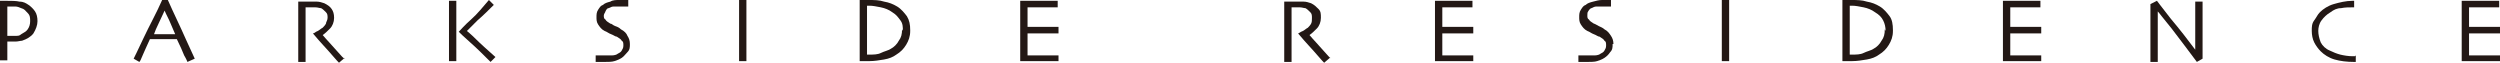 <?xml version="1.0" encoding="UTF-8"?>
<svg id="_レイヤー_2" xmlns="http://www.w3.org/2000/svg" version="1.1" viewBox="0 0 306.8 7.7">
  <!-- Generator: Adobe Illustrator 29.1.0, SVG Export Plug-In . SVG Version: 2.1.0 Build 142)  -->
  <defs>
    <style>
      .st0 {
        fill: #231815;
      }
    </style>
  </defs>
  <g id="_レイヤー_5">
    <g>
      <path class="st0" d="M4.6,2.6c0,.5-.2,1-.5,1.5-.3.4-.8.7-1.4.9-.2,0-.5.1-.8.1-.3,0-.6,0-1,0v2.3H0C0,7.3,0,6.9,0,6.3c0-.6,0-1.5,0-2.8v-1.5C0,1.5,0,.8,0,.1h.8c.6,0,1.2,0,1.6.1.5,0,.8.2,1.1.4.3.2.6.5.8.8s.3.7.3,1.2h0ZM3.7,2.6c0-.4,0-.7-.3-1s-.4-.5-.8-.6c-.2-.1-.5-.2-.7-.2-.3,0-.5,0-.8,0h-.2s0,.3,0,.8c0,.5,0,.9,0,1.2v1.6h.2c.2,0,.5,0,.8,0s.5,0,.7-.2c.3-.2.6-.3.8-.6.2-.3.3-.6.3-1h0Z"/>
      <path class="st0" d="M23.9,7.2l-.9.4s-.1-.3-.4-.8c-.2-.5-.5-1.2-.9-2h-3.3c-.4.9-.7,1.5-.9,2s-.3.7-.4.8l-.7-.4c.1-.2.5-1,1.2-2.5S19.2,1.6,19.9,0h.7c.7,1.6,1.5,3.2,2.2,4.8.7,1.5,1.1,2.4,1.1,2.4h0ZM21.5,4.2c-.2-.5-.4-.9-.6-1.4-.2-.5-.5-1-.7-1.5h0c-.2.4-.4.9-.7,1.5s-.5,1.1-.6,1.4h2.6,0Z"/>
      <path class="st0" d="M42.3,7.1l-.7.6c0,0-.4-.4-.9-1s-1.3-1.4-2.3-2.6h0c.2,0,.3-.2.6-.3.2-.1.4-.3.6-.4.1-.1.3-.3.4-.5,0-.2.2-.4.2-.7s0-.5-.2-.7-.4-.4-.6-.5c-.2,0-.4-.1-.7-.1s-.5,0-.7,0h-.5c0,.7,0,1.3,0,1.9v3.2c0,.9,0,1.4,0,1.6h-.9c0-.2,0-.7,0-1.3,0-.6,0-1.4,0-2.4v-1c0-.5,0-1.4,0-2.7,0,0,.2,0,.5,0,.3,0,.6,0,.9,0s.6,0,.9,0,.6.1.9.2c.4.2.7.4.9.7s.3.6.3,1.1-.2,1-.5,1.3-.6.6-.9.8h0c.5.6,1.1,1.2,1.7,1.9s.9,1,1,1h0Z"/>
      <path class="st0" d="M56,7.5h-.9c0-.2,0-.7,0-1.5V1.8c0-.6,0-1.1,0-1.7h.9c0,.6,0,1.2,0,1.9v4.3c0,.6,0,1,0,1.2h0ZM60.8,7l-.6.6c-.9-.9-1.7-1.7-2.5-2.4-.8-.7-1.3-1.2-1.4-1.3h0c.2-.2.7-.8,1.5-1.5s1.5-1.6,2.2-2.4l.6.6c-.6.6-1.3,1.3-2,1.9-.7.7-1.1,1.1-1.3,1.3h0c0,0,.5.4,1.1,1,.6.6,1.4,1.3,2.4,2.2h0Z"/>
      <path class="st0" d="M77.3,5.4c0,.4,0,.7-.3,1s-.4.5-.7.7c-.3.2-.6.3-.9.4s-.8.1-1.2.1-.5,0-.7,0-.4,0-.4,0v-.8s.2,0,.4,0c.2,0,.5,0,.8,0s.4,0,.8,0c.3,0,.6-.1.7-.2.2-.1.4-.2.5-.4s.2-.3.2-.6,0-.5-.2-.6c-.1-.2-.3-.3-.6-.5-.2,0-.4-.2-.7-.3-.3-.1-.5-.3-.8-.4-.4-.2-.6-.5-.8-.8-.2-.3-.2-.6-.2-.9s0-.6.2-.9.3-.5.6-.6c.2-.2.5-.3.9-.4C75.2,0,75.6,0,76,0S76.4,0,76.7,0c.2,0,.4,0,.4,0v.8c0,0,0,0-.3,0-.2,0-.5,0-.9,0s-.4,0-.6,0-.4.1-.6.2c-.2,0-.3.2-.4.4,0,.1-.2.3-.2.5s0,.4.2.5c.1.2.3.3.6.5.2,0,.3.2.6.3s.5.2.7.4c.4.2.7.5.8.8.2.3.3.6.3,1h0Z"/>
      <path class="st0" d="M91.6,7.5h-.9c0-.2,0-.6,0-1.2,0-.6,0-1.4,0-2.5v-1.7c0-.7,0-1.4,0-2.1h.9c0,.5,0,1.1,0,1.8,0,.7,0,1.3,0,1.7,0,1.1,0,2,0,2.6,0,.6,0,1,0,1.2h0Z"/>
      <path class="st0" d="M111.7,3.8c0,.7-.2,1.2-.5,1.7s-.7.9-1.2,1.2c-.4.3-.9.5-1.5.6s-1.2.2-1.8.2-.5,0-.8,0h-.4s0-.4,0-1.3c0-.8,0-1.6,0-2.4v-1.5c0-.6,0-1.4,0-2.3h1c.8,0,1.4,0,2,.2.6.1,1.1.3,1.6.6.5.3.9.8,1.2,1.2.3.5.4,1,.4,1.7h0ZM110.8,3.8c0-.5,0-.9-.3-1.3s-.5-.7-1-1c-.4-.3-.9-.5-1.4-.6s-1-.2-1.4-.2h-.3c0,.6,0,1.1,0,1.5v4.5h.3c.5,0,1,0,1.4-.2s.9-.3,1.2-.5c.4-.2.8-.6,1-1,.3-.4.4-.8.4-1.4h0Z"/>
      <path class="st0" d="M129.9,7.5h-4.7c0-.2,0-.7,0-1.4v-3.9c0-.7,0-1.4,0-2.1h4.6v.8h-3.7c0,.4,0,.8,0,1.2,0,.4,0,.8,0,1.2h3.8v.8h-3.8v1.7c0,.4,0,.8,0,1h3.8v.8h0Z"/>
      <path class="st0" d="M163.2,7.1l-.7.6c0,0-.4-.4-.9-1s-1.3-1.4-2.3-2.6h0c.1,0,.3-.2.6-.3.2-.1.4-.3.6-.4.1-.1.3-.3.4-.5.1-.2.1-.4.1-.7s0-.5-.2-.7-.4-.4-.6-.5c-.2,0-.4-.1-.7-.1-.2,0-.4,0-.6,0h-.4c0,.7,0,1.3,0,1.9v3.2c0,.9,0,1.4,0,1.6h-.9c0-.2,0-.7,0-1.3,0-.6,0-1.4,0-2.4v-1c0-.5,0-1.4,0-2.7,0,0,.2,0,.6,0,.3,0,.6,0,.9,0s.6,0,.9,0c.3,0,.6.1.9.2.4.2.6.4.9.7s.3.6.3,1.1-.2,1-.5,1.3-.6.6-.9.8h0c.5.6,1.1,1.2,1.7,1.9s.9,1,1,1h0Z"/>
      <path class="st0" d="M180.8,7.5h-4.7c0-.2,0-.7,0-1.4v-3.9c0-.7,0-1.4,0-2.1h4.6v.8h-3.7c0,.4,0,.8,0,1.2,0,.4,0,.8,0,1.2h3.8v.8h-3.8v1.7c0,.4,0,.8,0,1h3.8v.8h0Z"/>
      <path class="st0" d="M197.9,5.4c0,.4,0,.7-.3,1-.2.3-.4.5-.7.7-.3.2-.6.3-.9.4s-.8.1-1.2.1-.5,0-.7,0-.4,0-.4,0v-.8s.2,0,.4,0c.2,0,.5,0,.8,0s.4,0,.8,0c.3,0,.6-.1.7-.2.2-.1.4-.2.5-.4s.2-.3.2-.6,0-.5-.2-.6c-.1-.2-.3-.3-.6-.5-.2,0-.4-.2-.7-.3-.3-.1-.5-.3-.8-.4-.4-.2-.6-.5-.8-.8-.2-.3-.2-.6-.2-.9s0-.6.2-.9.3-.5.6-.6c.2-.2.5-.3.9-.4S196.2,0,196.6,0,197.1,0,197.3,0c.2,0,.4,0,.4,0v.8c0,0,0,0-.3,0-.2,0-.5,0-.9,0s-.4,0-.6,0-.4.1-.6.2c-.1,0-.3.2-.4.4-.1.1-.1.3-.1.5s0,.4.2.5c.1.2.3.3.6.5.1,0,.4.2.6.3s.5.2.7.4c.4.2.6.5.8.8.2.3.3.6.3,1h0Z"/>
      <path class="st0" d="M212.2,7.5h-.9c0-.2,0-.6,0-1.2,0-.6,0-1.4,0-2.5v-1.7c0-.7,0-1.4,0-2.1h.9c0,.5,0,1.1,0,1.8,0,.7,0,1.3,0,1.7,0,1.1,0,2,0,2.6,0,.6,0,1,0,1.2h0Z"/>
      <path class="st0" d="M232.3,3.8c0,.7-.2,1.2-.5,1.7-.3.5-.7.9-1.2,1.2-.4.3-.9.5-1.5.6s-1.2.2-1.8.2-.5,0-.8,0h-.4s0-.4,0-1.3c0-.8,0-1.6,0-2.4v-1.5c0-.6,0-1.4,0-2.3h1c.8,0,1.4,0,2,.2.6.1,1.1.3,1.6.6.5.3.9.8,1.2,1.2s.4,1,.4,1.7h0ZM231.4,3.8c0-.5-.1-.9-.3-1.3-.2-.4-.5-.7-1-1-.4-.3-.9-.5-1.4-.6s-1-.2-1.4-.2h-.3c0,.6,0,1.1,0,1.5v4.5h.3c.5,0,1,0,1.4-.2s.9-.3,1.2-.5c.4-.2.8-.6,1-1,.3-.4.4-.8.4-1.4h0Z"/>
      <path class="st0" d="M250.5,7.5h-4.7c0-.2,0-.7,0-1.4v-3.9c0-.7,0-1.4,0-2.1h4.6v.8h-3.7c0,.4,0,.8,0,1.2,0,.4,0,.8,0,1.2h3.8v.8h-3.8v1.7c0,.4,0,.8,0,1h3.8v.8h0Z"/>
      <path class="st0" d="M270.3.1c0,.6,0,1.2,0,2,0,.8,0,1.3,0,1.6,0,1.1,0,1.9,0,2.5,0,.6,0,.9,0,1l-.7.4c-1.1-1.5-2.2-2.9-3.1-4.1-1-1.2-1.5-1.9-1.7-2.1h0c0,1,0,2.2,0,3.7,0,1.4,0,2.3,0,2.5h-.9c0,0,0-.4,0-1,0-.6,0-1.3,0-2.4v-1.6c0-.7,0-1.4,0-2.1l.8-.4c0,0,.6.8,1.7,2.2,1.1,1.3,2.1,2.6,3,3.8h0c0-.6,0-1.5,0-2.9s0-2.3,0-3h.9,0Z"/>
      <path class="st0" d="M289.1,6.8s0,.1,0,.3,0,.3,0,.5h-.2c-.9,0-1.7-.1-2.4-.3-.7-.2-1.3-.6-1.7-1-.3-.3-.6-.7-.8-1.1-.2-.4-.3-.9-.3-1.4s0-.9.3-1.3.4-.7.7-1c.4-.4,1-.8,1.7-1s1.5-.4,2.3-.4h.2c0,0,0,.2,0,.3,0,.2,0,.3,0,.5h-.2c-.5,0-.9,0-1.4.1-.5,0-.9.2-1.3.5-.5.3-.8.6-1.1,1s-.4.9-.4,1.3.1.9.3,1.4c.2.4.6.8,1.1,1,.4.2.9.4,1.3.5s1,.2,1.5.2h.3Z"/>
      <path class="st0" d="M306.8,7.5h-4.7c0-.2,0-.7,0-1.4v-3.9c0-.7,0-1.4,0-2.1h4.6v.8h-3.7c0,.4,0,.8,0,1.2,0,.4,0,.8,0,1.2h3.8v.8h-3.8v1.7c0,.4,0,.8,0,1h3.8v.8h0Z"/>
    </g>
  </g>
</svg>